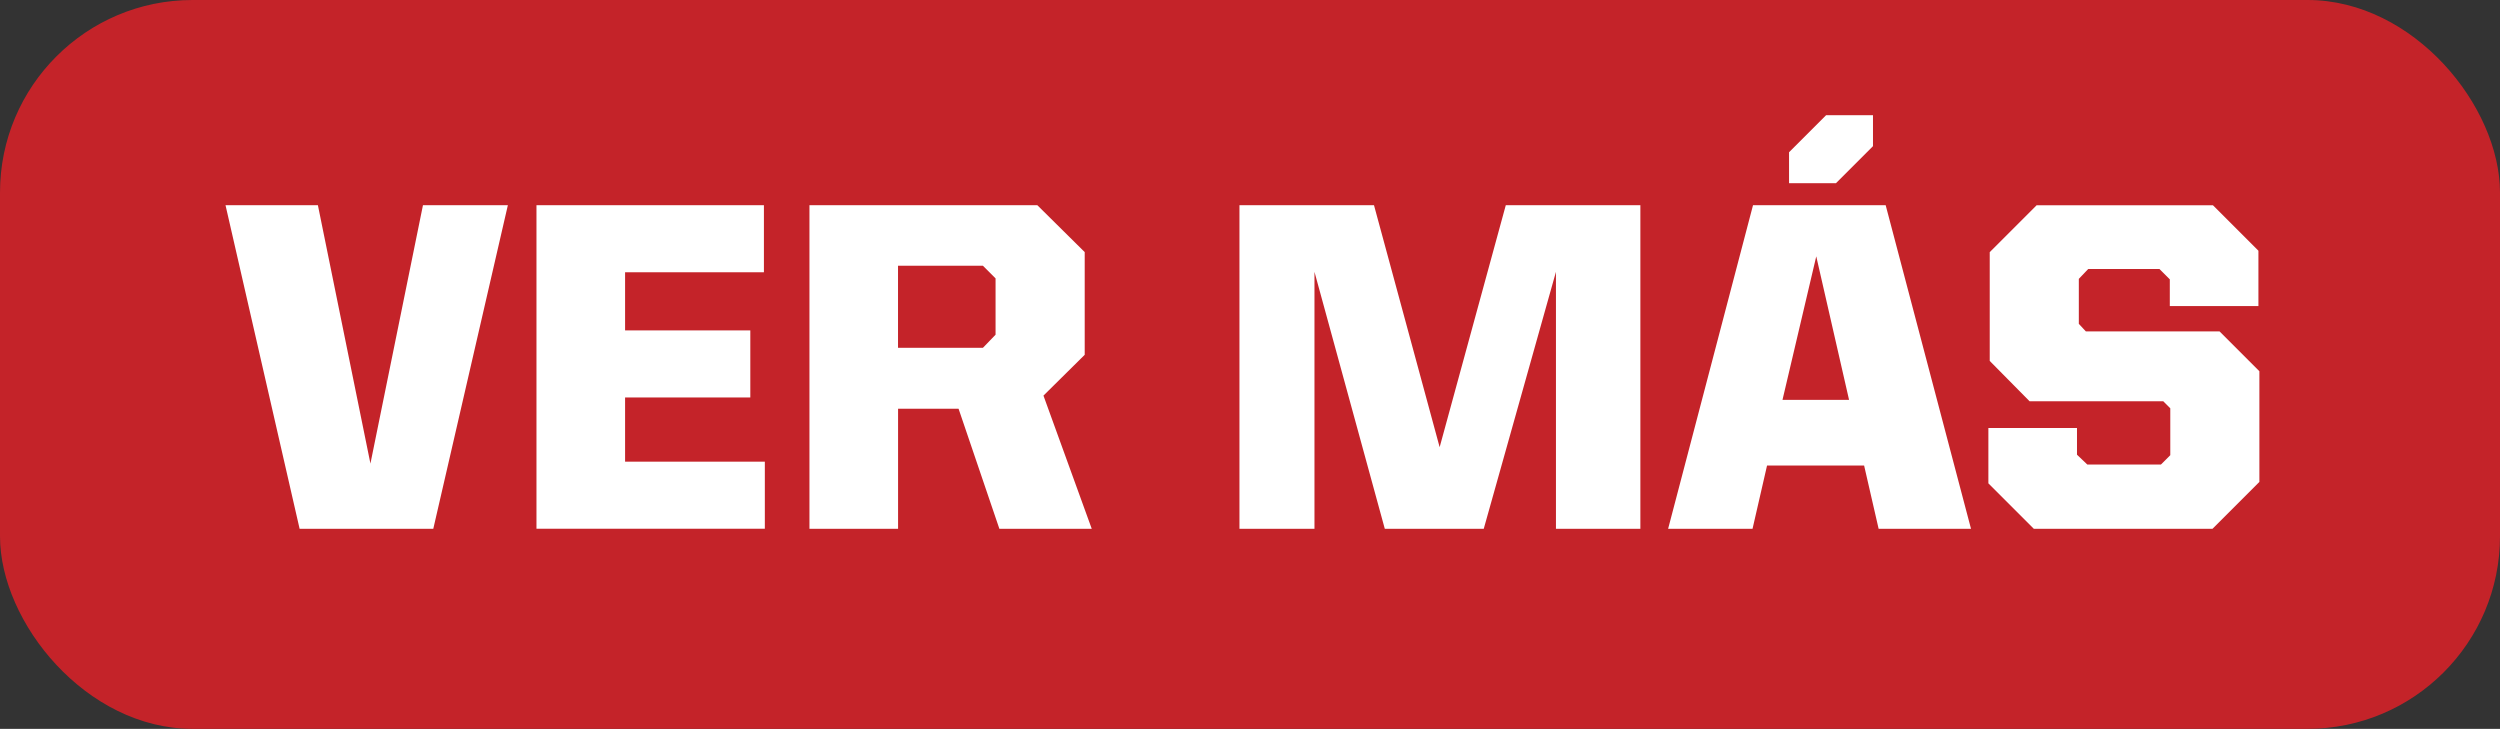 <?xml version="1.0" encoding="UTF-8"?>
<svg id="Capa_2" data-name="Capa 2" xmlns="http://www.w3.org/2000/svg" viewBox="0 0 518.25 151.09">
  <rect x="0" y="0" width="518.25" height="151.09" fill="#333333" stroke="none"/>
  <defs>
    <style>
      .cls-1 {
        fill: #fff;
      }

      .cls-2 {
        fill: #c42329;
      }
    </style>
  </defs>
  <g id="Capa_1-2" data-name="Capa 1">
    <g>
      <rect class="cls-2" width="518.25" height="151.09" rx="39.92" ry="39.92"/>
      <g>
        <path class="cls-1" d="M46.75,42.54h19.15l10.89,53.56,10.89-53.56h17.6l-15.46,67.08h-27.71l-15.36-67.08Z"/>
        <path class="cls-1" d="M111.21,42.54h47.15v13.9h-28.78v12.05h25.96v13.9h-25.96v13.32h28.97v13.9h-47.34V42.54Z"/>
        <path class="cls-1" d="M167.79,42.54h47.25l9.82,9.72v21.29l-8.55,8.46,10.01,27.61h-19.15l-8.46-24.89h-12.54v24.89h-18.37V42.54ZM203.76,72.1l2.62-2.72v-11.67l-2.62-2.62h-17.6v17.01h17.6Z"/>
        <path class="cls-1" d="M256.93,42.54h27.9l13.61,50.16,13.71-50.16h27.9v67.08h-17.5v-53.27l-14.97,53.27h-20.51l-14.58-53.27v53.27h-15.55V42.54Z"/>
        <path class="cls-1" d="M363.39,42.54h27.51l17.69,67.08h-19.15l-3.01-13.12h-20.12l-3.01,13.12h-17.5l17.6-67.08ZM369.51,82.89h13.8l-6.8-29.75-7,29.75ZM370.87,31.56l7.68-7.68h9.72v6.42l-7.68,7.68h-9.72v-6.42Z"/>
        <path class="cls-1" d="M412.19,100.19v-11.47h18.37v5.54l2.14,2.04h15.26l1.94-1.94v-9.72l-1.46-1.46h-27.71l-8.26-8.36v-22.55l9.72-9.72h36.55l9.43,9.43v11.47h-18.37v-5.54l-2.14-2.14h-14.78l-1.94,2.04v9.33l1.46,1.56h27.71l8.26,8.26v22.94l-9.72,9.72h-37.04l-9.43-9.43Z"/>
      </g>
    </g>
  </g>
</svg>